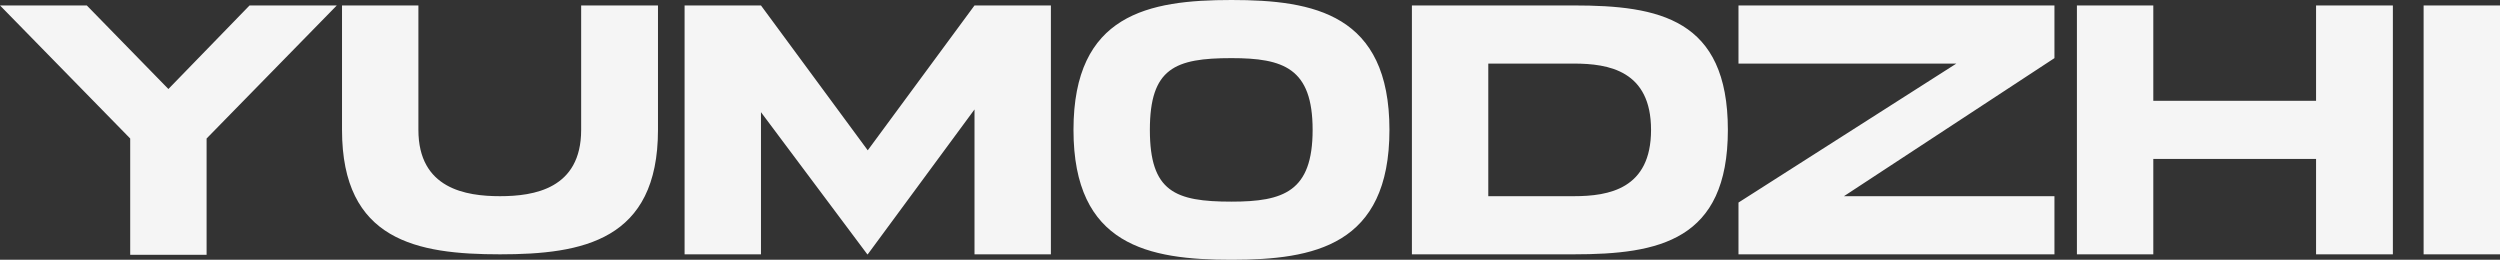 <?xml version="1.0" encoding="UTF-8"?> <svg xmlns="http://www.w3.org/2000/svg" width="1203" height="125" viewBox="0 0 1203 125" fill="none"><rect x="0" y="0" width="1203" height="125" fill="#333333" stroke="none"/><path d="M162.067 2.622L99.412 66.652V122.596H62.655V66.652L0 2.622H41.77L81.033 42.832L120.088 2.622H162.067ZM279.654 2.622H316.621V62.5C316.621 115.822 280.281 122.378 240.6 122.378C200.71 122.378 164.577 115.822 164.577 62.5V2.622H201.336V62.5C201.336 90.909 224.309 94.406 240.6 94.406C256.89 94.406 279.654 90.909 279.654 62.5V2.622ZM468.934 2.622H505.691V122.378H468.934V52.666L417.557 122.378H417.348L366.18 53.977V122.378H329.423V2.622H366.18L417.557 72.334L468.934 2.622ZM592.581 0C632.262 0 668.602 6.774 668.602 62.5C668.602 118.226 632.262 125 592.581 125C552.691 125 516.56 118.226 516.56 62.5C516.56 6.774 552.691 0 592.581 0ZM592.581 97.028C617.643 97.028 631.636 92.22 631.636 62.5C631.636 32.78 617.643 27.972 592.581 27.972C565.431 27.972 553.317 32.78 553.317 62.5C553.317 92.22 565.431 97.028 592.581 97.028ZM757.308 2.622C798.243 2.622 831.45 8.96 831.45 62.5C831.45 115.822 798.243 122.378 757.308 122.378H679.408V2.622H757.308ZM716.165 94.406H757.308C774.225 94.406 794.483 90.909 794.483 62.5C794.483 34.091 774.225 30.594 757.308 30.594H716.165V94.406ZM988.6 27.972L887.308 94.406H988.6V122.378H836.558V97.465L941.4 30.594H836.558V2.622H988.6V27.972ZM1114.49 2.622H1151.45V122.378H1114.49V76.486H1036.17V122.378H999.41V2.622H1036.17V48.514H1114.49V2.622ZM1203 122.378H1166.24V2.622H1203V122.378Z" fill="#F5F5F5"></path></svg> 